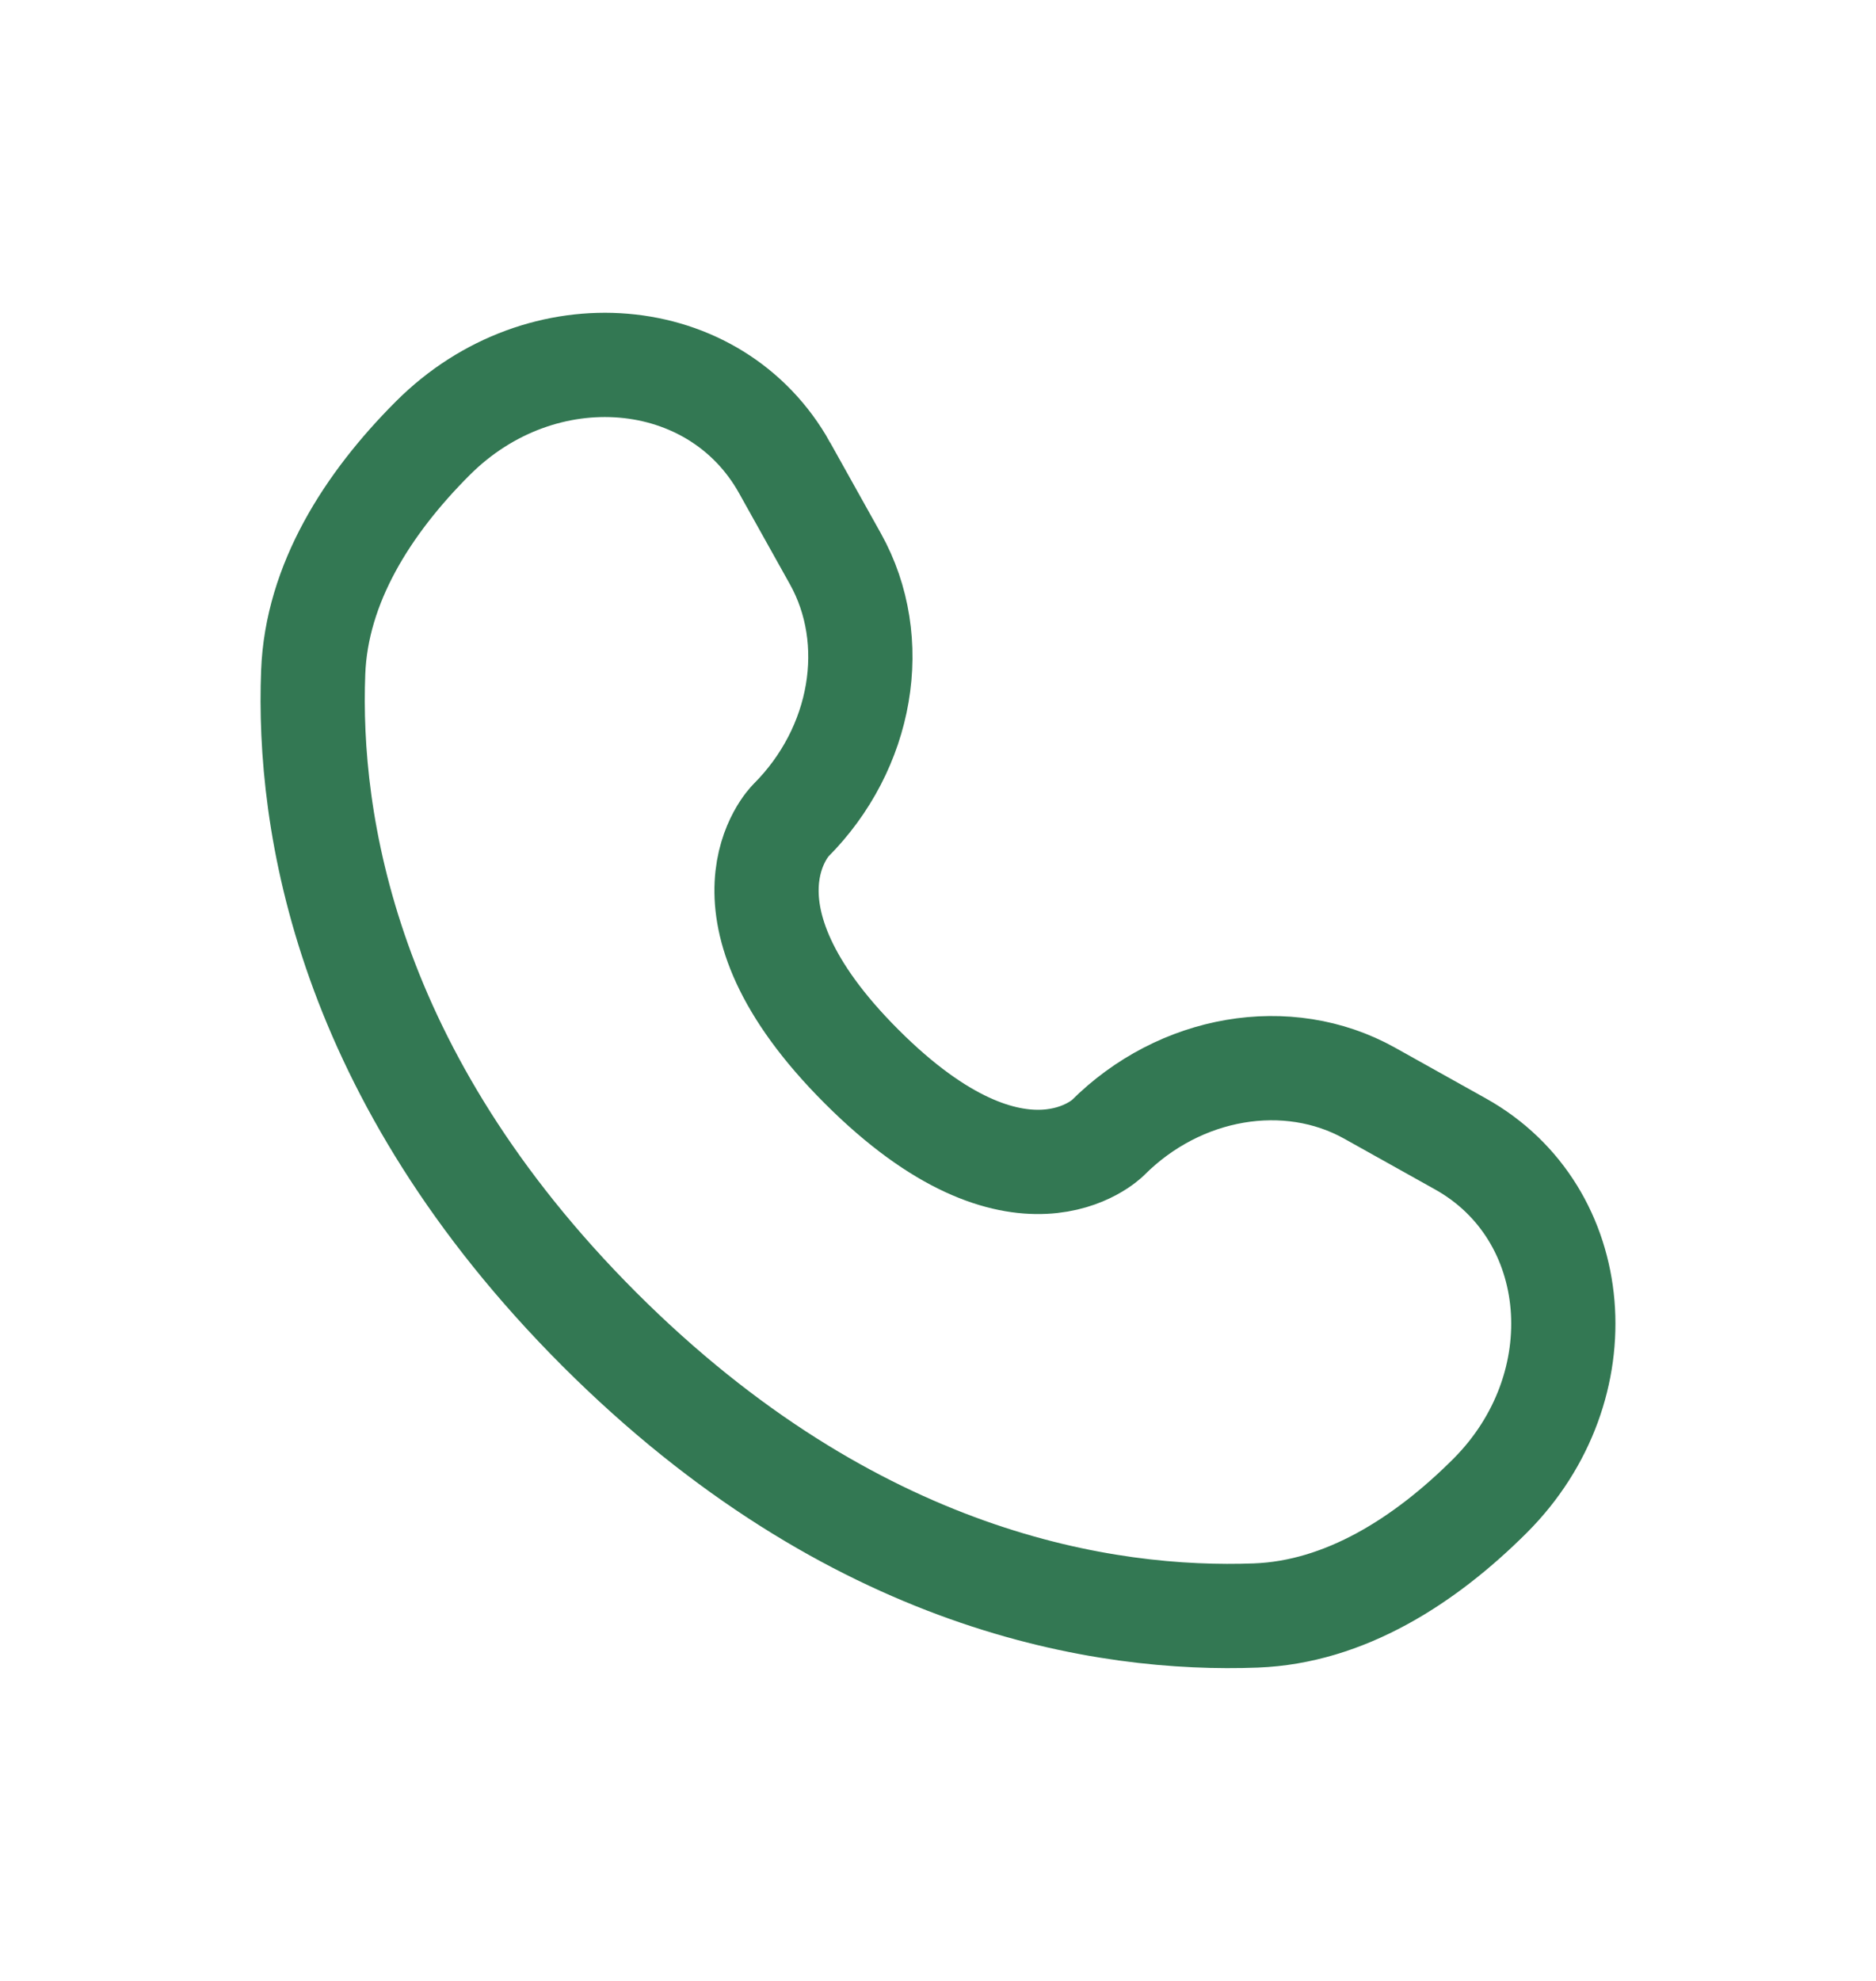 <?xml version="1.0" encoding="UTF-8"?>
<svg xmlns="http://www.w3.org/2000/svg" width="18" height="19" fill="none">
  <path d="M7.528 4.487l.487.872c.44.787.263 1.82-.429 2.512 0 0 0 0 0 0s-.84.84.682 2.36c1.521 1.521 2.36.684 2.361.683 0 0 0 0 0 0 .692-.692 1.725-.868 2.512-.429l.872.487c1.188.663 1.329 2.33.284 3.375-.628.627-1.397 1.116-2.247 1.148-1.43.054-3.861-.308-6.3-2.746-2.437-2.438-2.8-4.868-2.745-6.3.032-.85.52-1.618 1.148-2.246 1.045-1.045 2.712-.904 3.375.284z" stroke="#337853" stroke-linecap="round"></path>
</svg>
